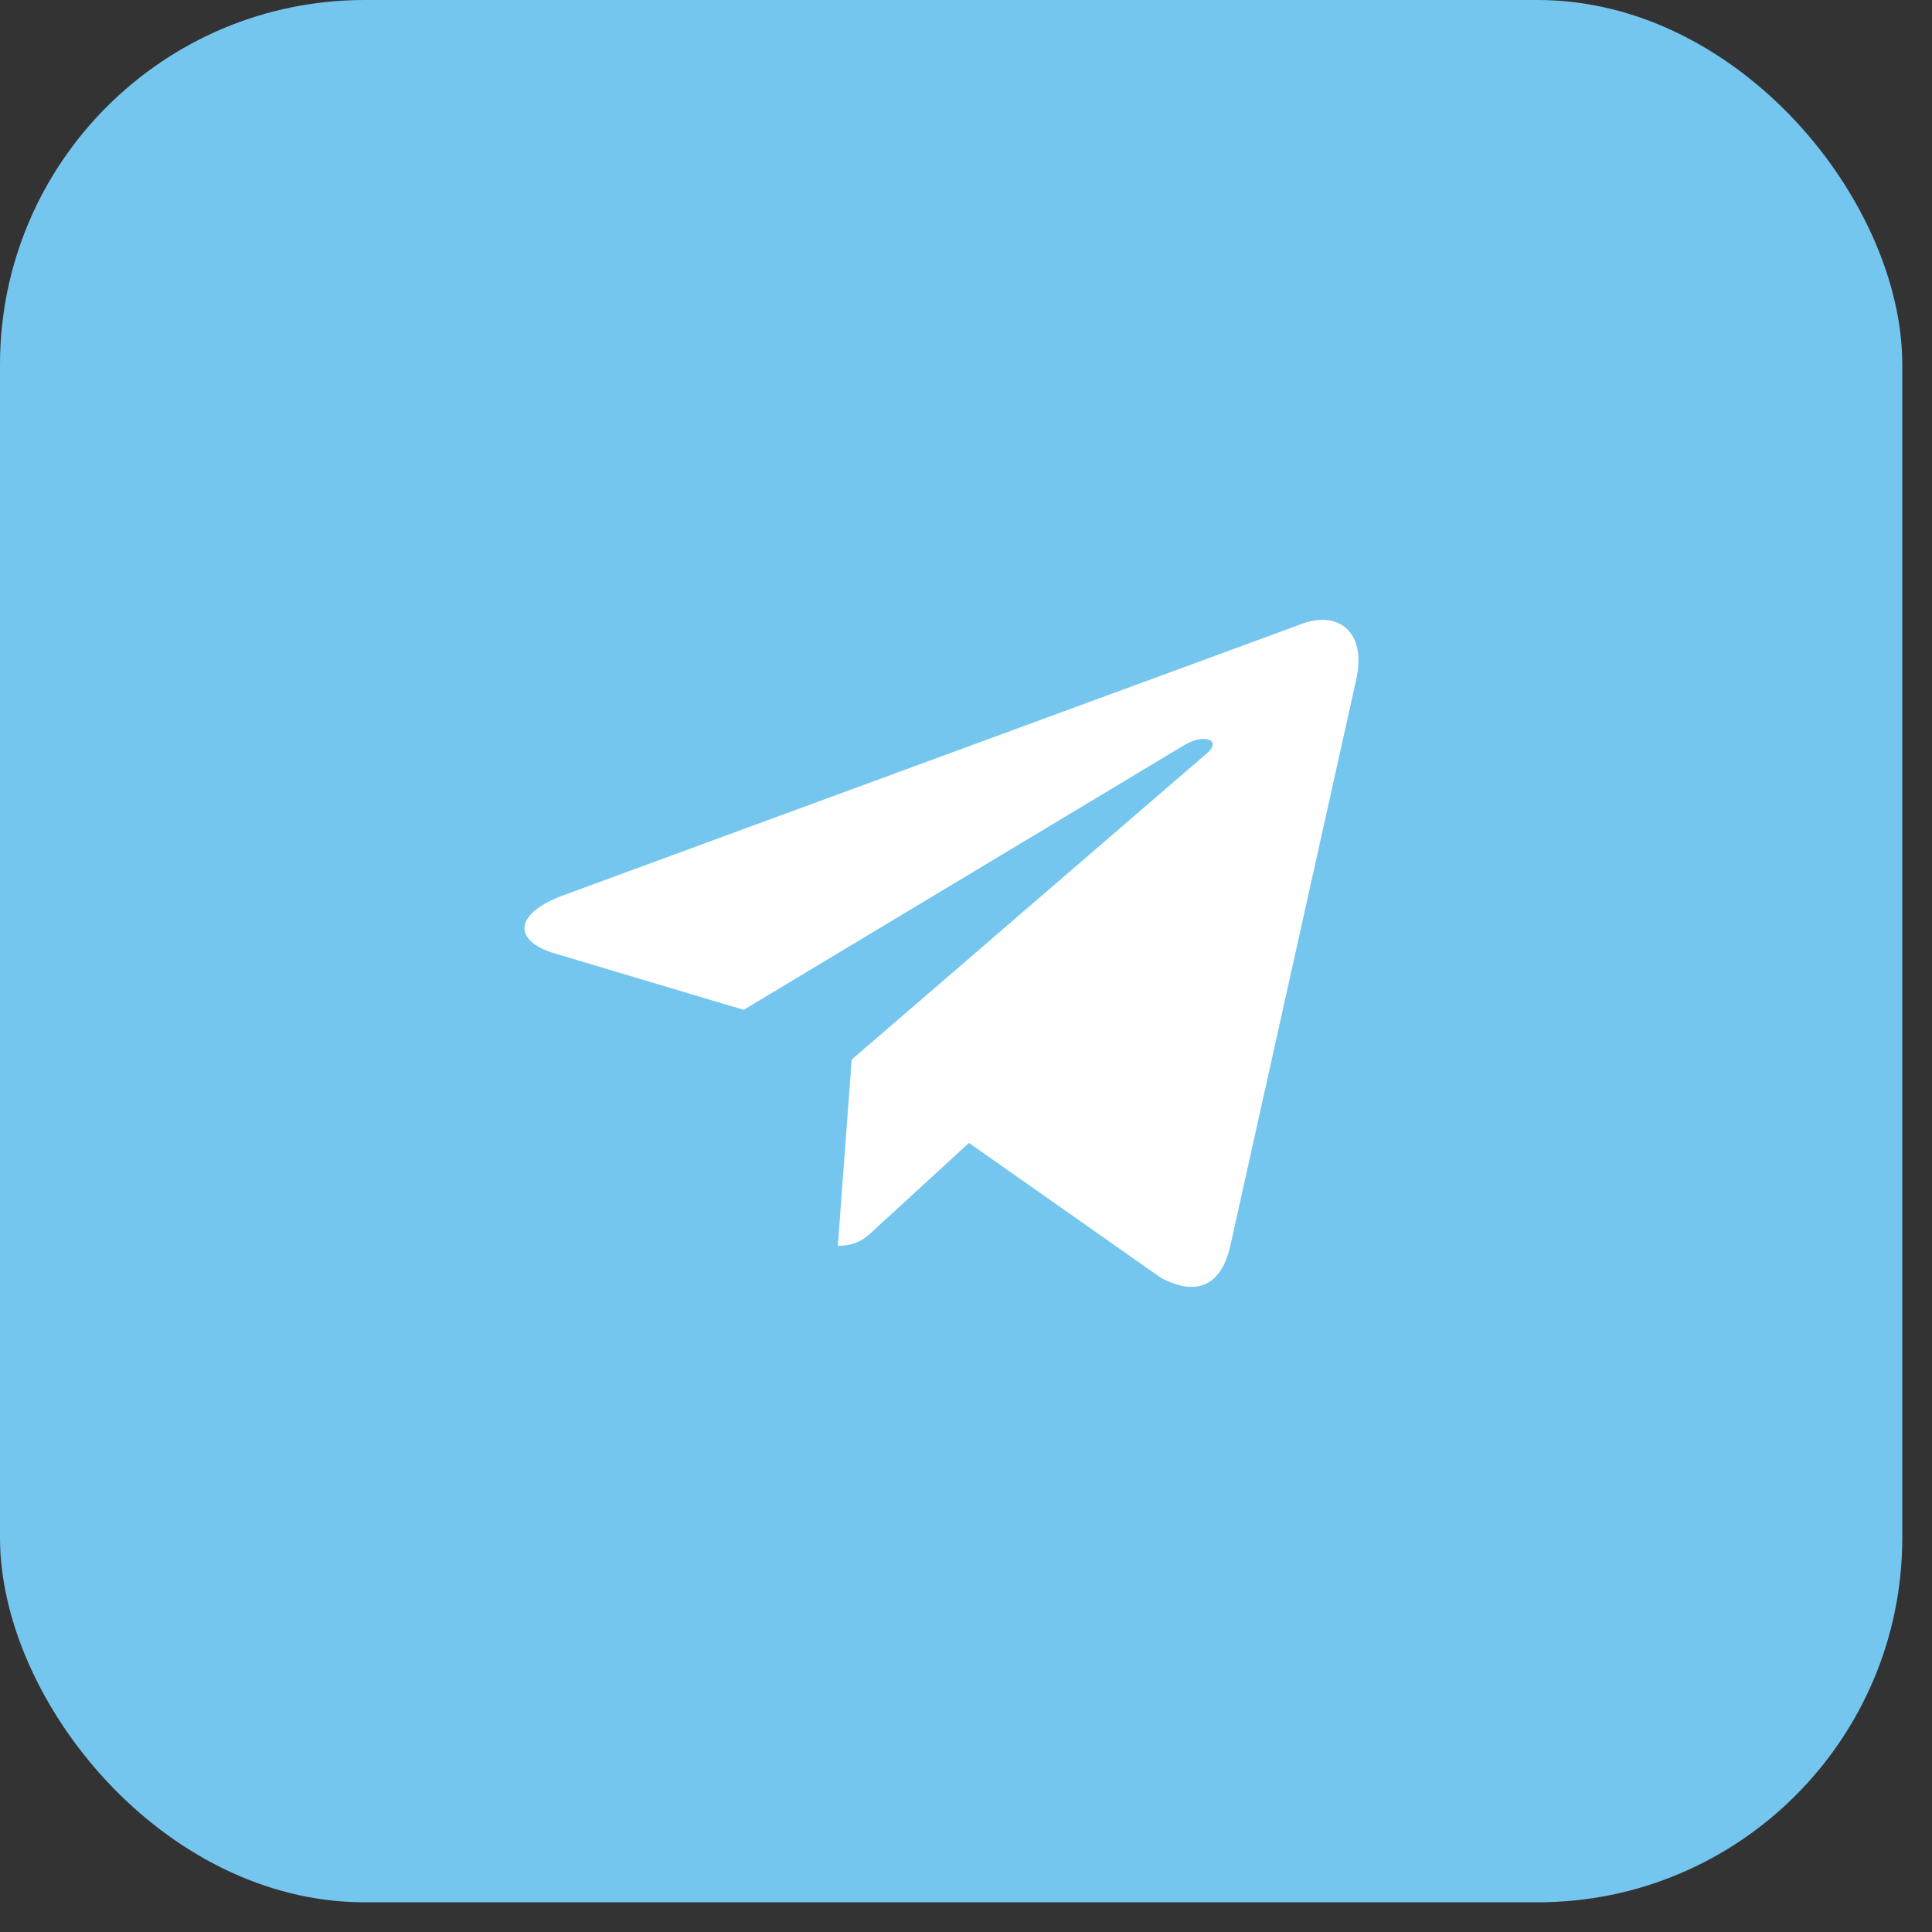 <svg width="53" height="53" viewBox="0 0 53 53" fill="none" xmlns="http://www.w3.org/2000/svg">
<rect x="0" y="0" width="53" height="53" fill="#333333" stroke="none"/>
<rect width="52.185" height="52.185" rx="10" fill="#74C6EE"/>
<path d="M23.364 29.067L22.984 34.176C23.525 34.176 23.762 33.953 24.043 33.683L26.582 31.353L31.842 35.051C32.807 35.566 33.486 35.296 33.746 34.197L37.2 18.664C37.508 17.299 36.686 16.763 35.748 17.102L15.449 24.562C14.064 25.077 14.086 25.819 15.213 26.154L20.401 27.703L32.454 20.461C33.022 20.101 33.535 20.298 33.111 20.663L23.364 29.067Z" fill="white"/>
</svg>
